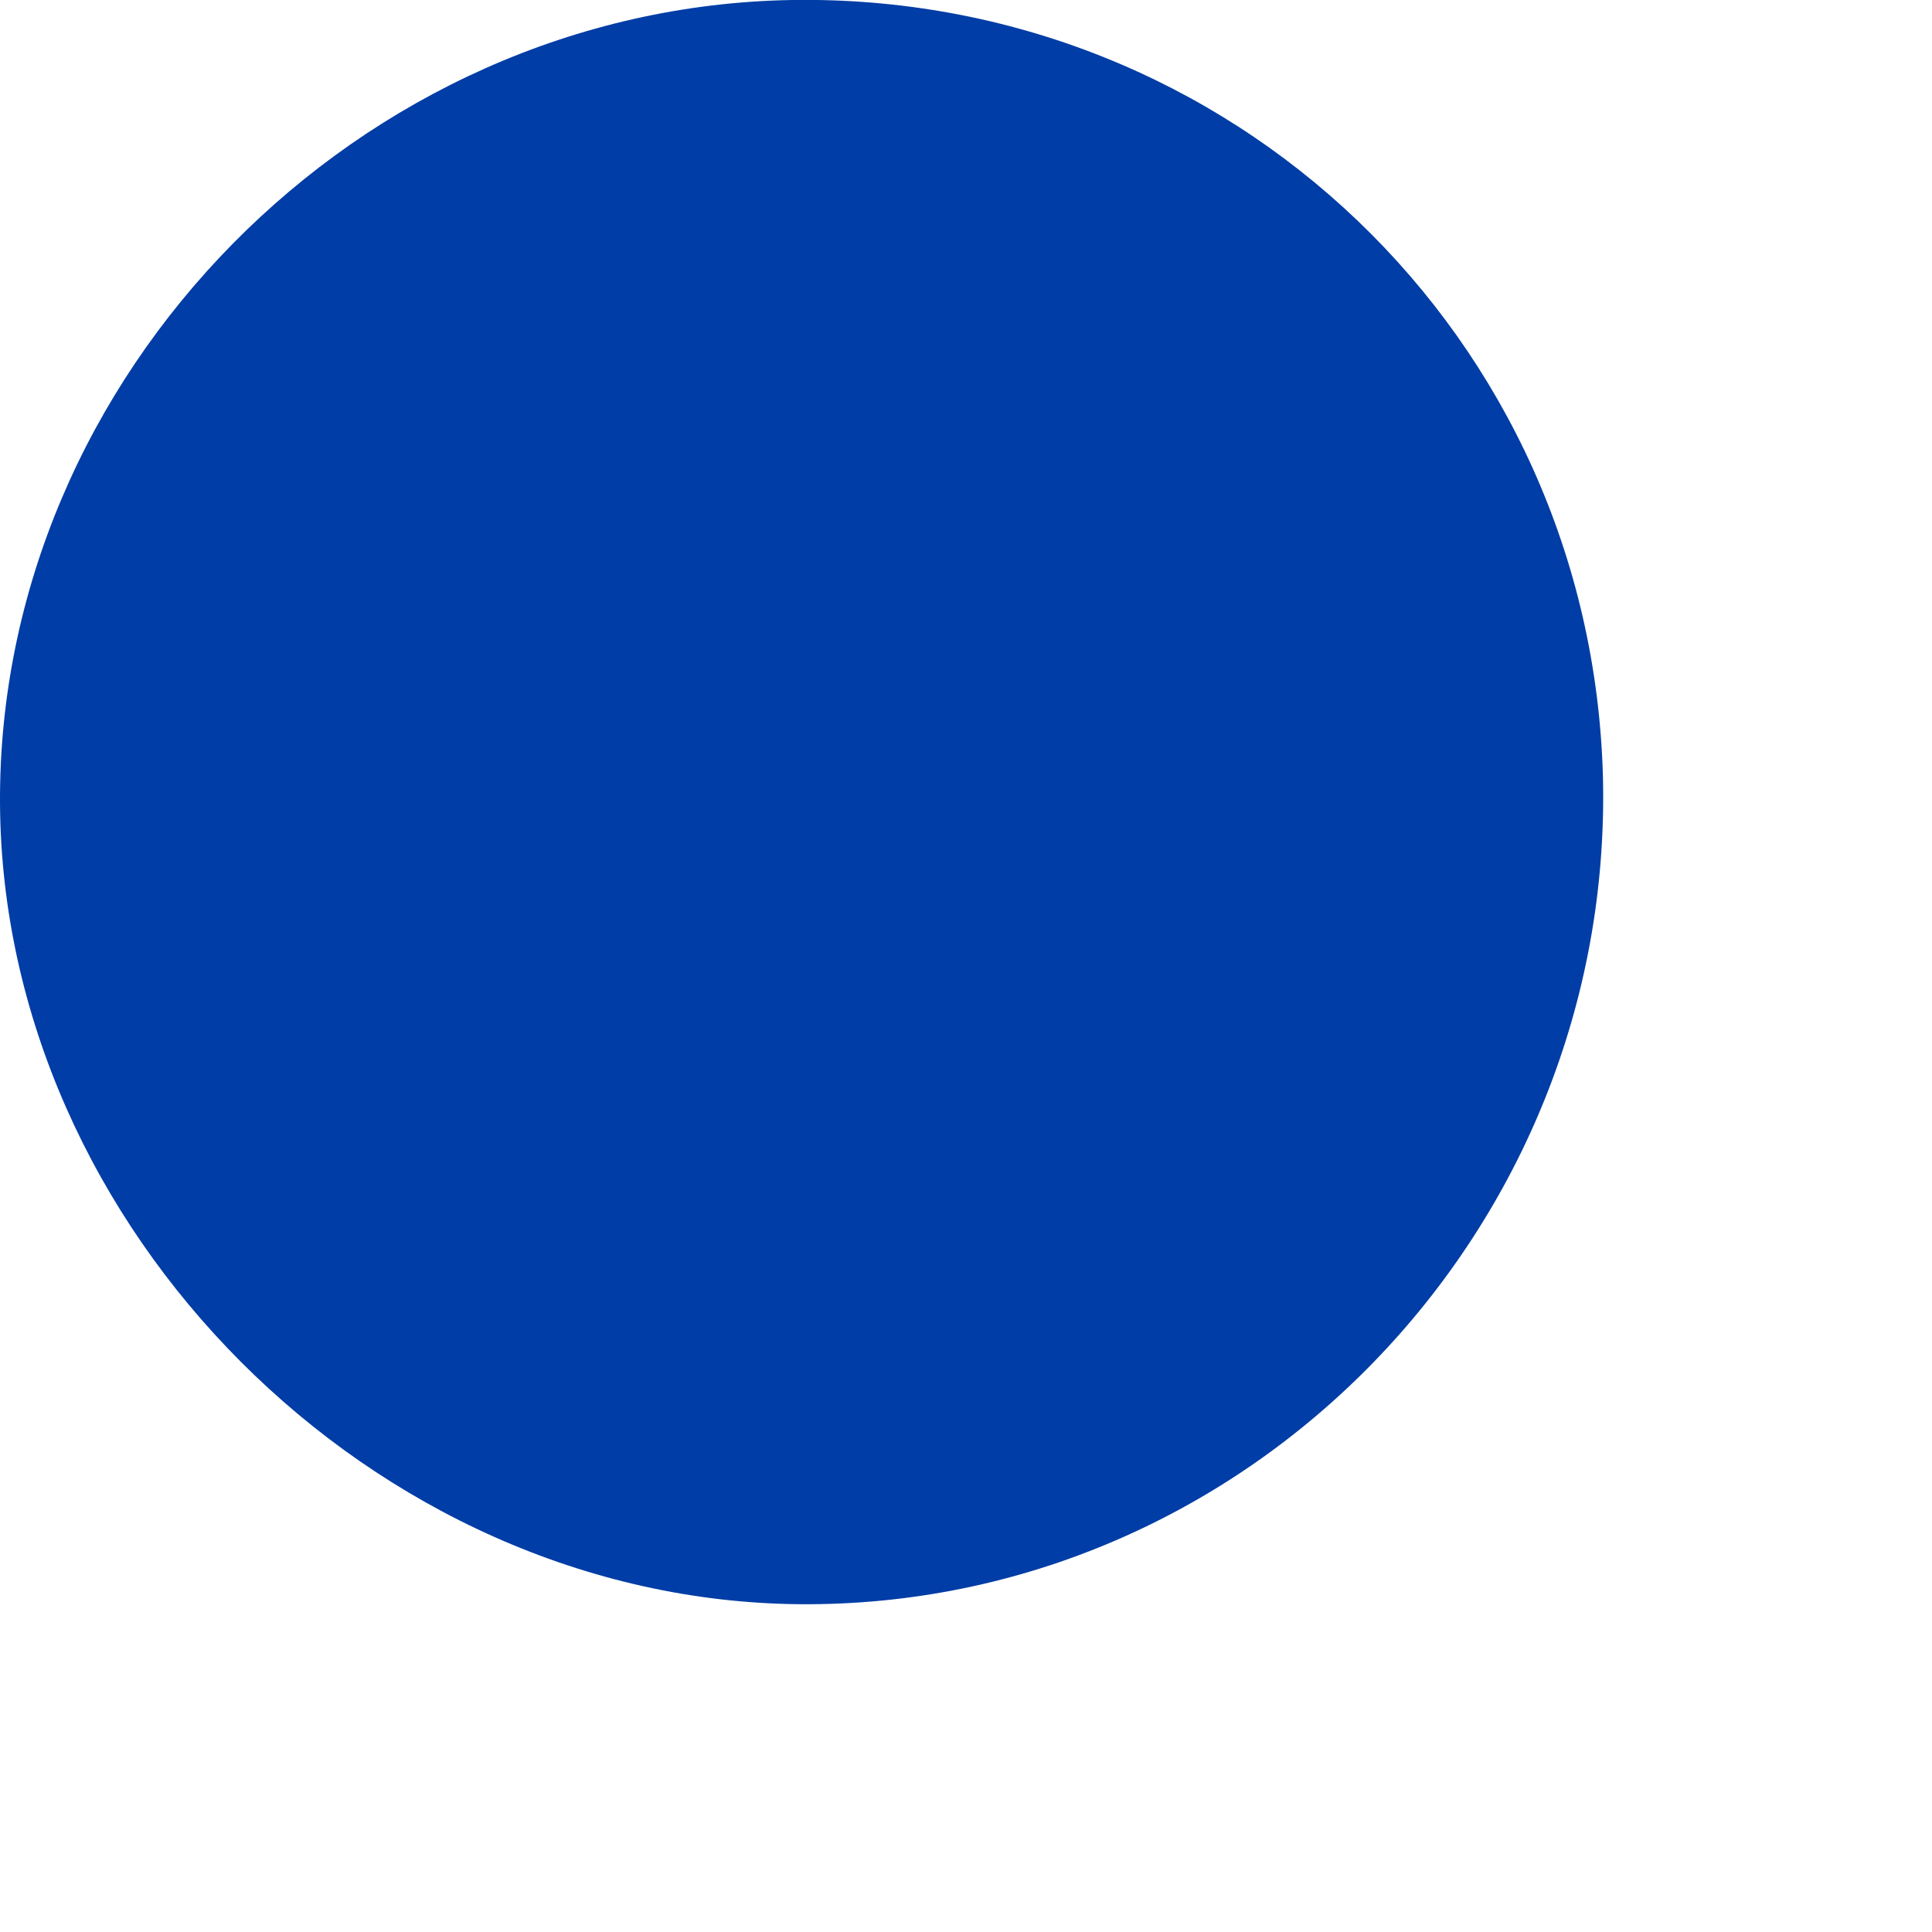 <?xml version="1.0" encoding="utf-8"?>
<svg xmlns="http://www.w3.org/2000/svg" fill="none" height="100%" overflow="visible" preserveAspectRatio="none" style="display: block;" viewBox="0 0 3 3" width="100%">
<path d="M1.229 0C1.912 -0.011 2.47 0.523 2.489 1.205C2.507 1.911 1.938 2.497 1.241 2.491C0.58 2.485 0.004 1.908 1.87798e-05 1.248C-0.004 0.582 0.558 0.011 1.23 0H1.229Z" fill="#003DA6" id="Vector"/>
</svg>